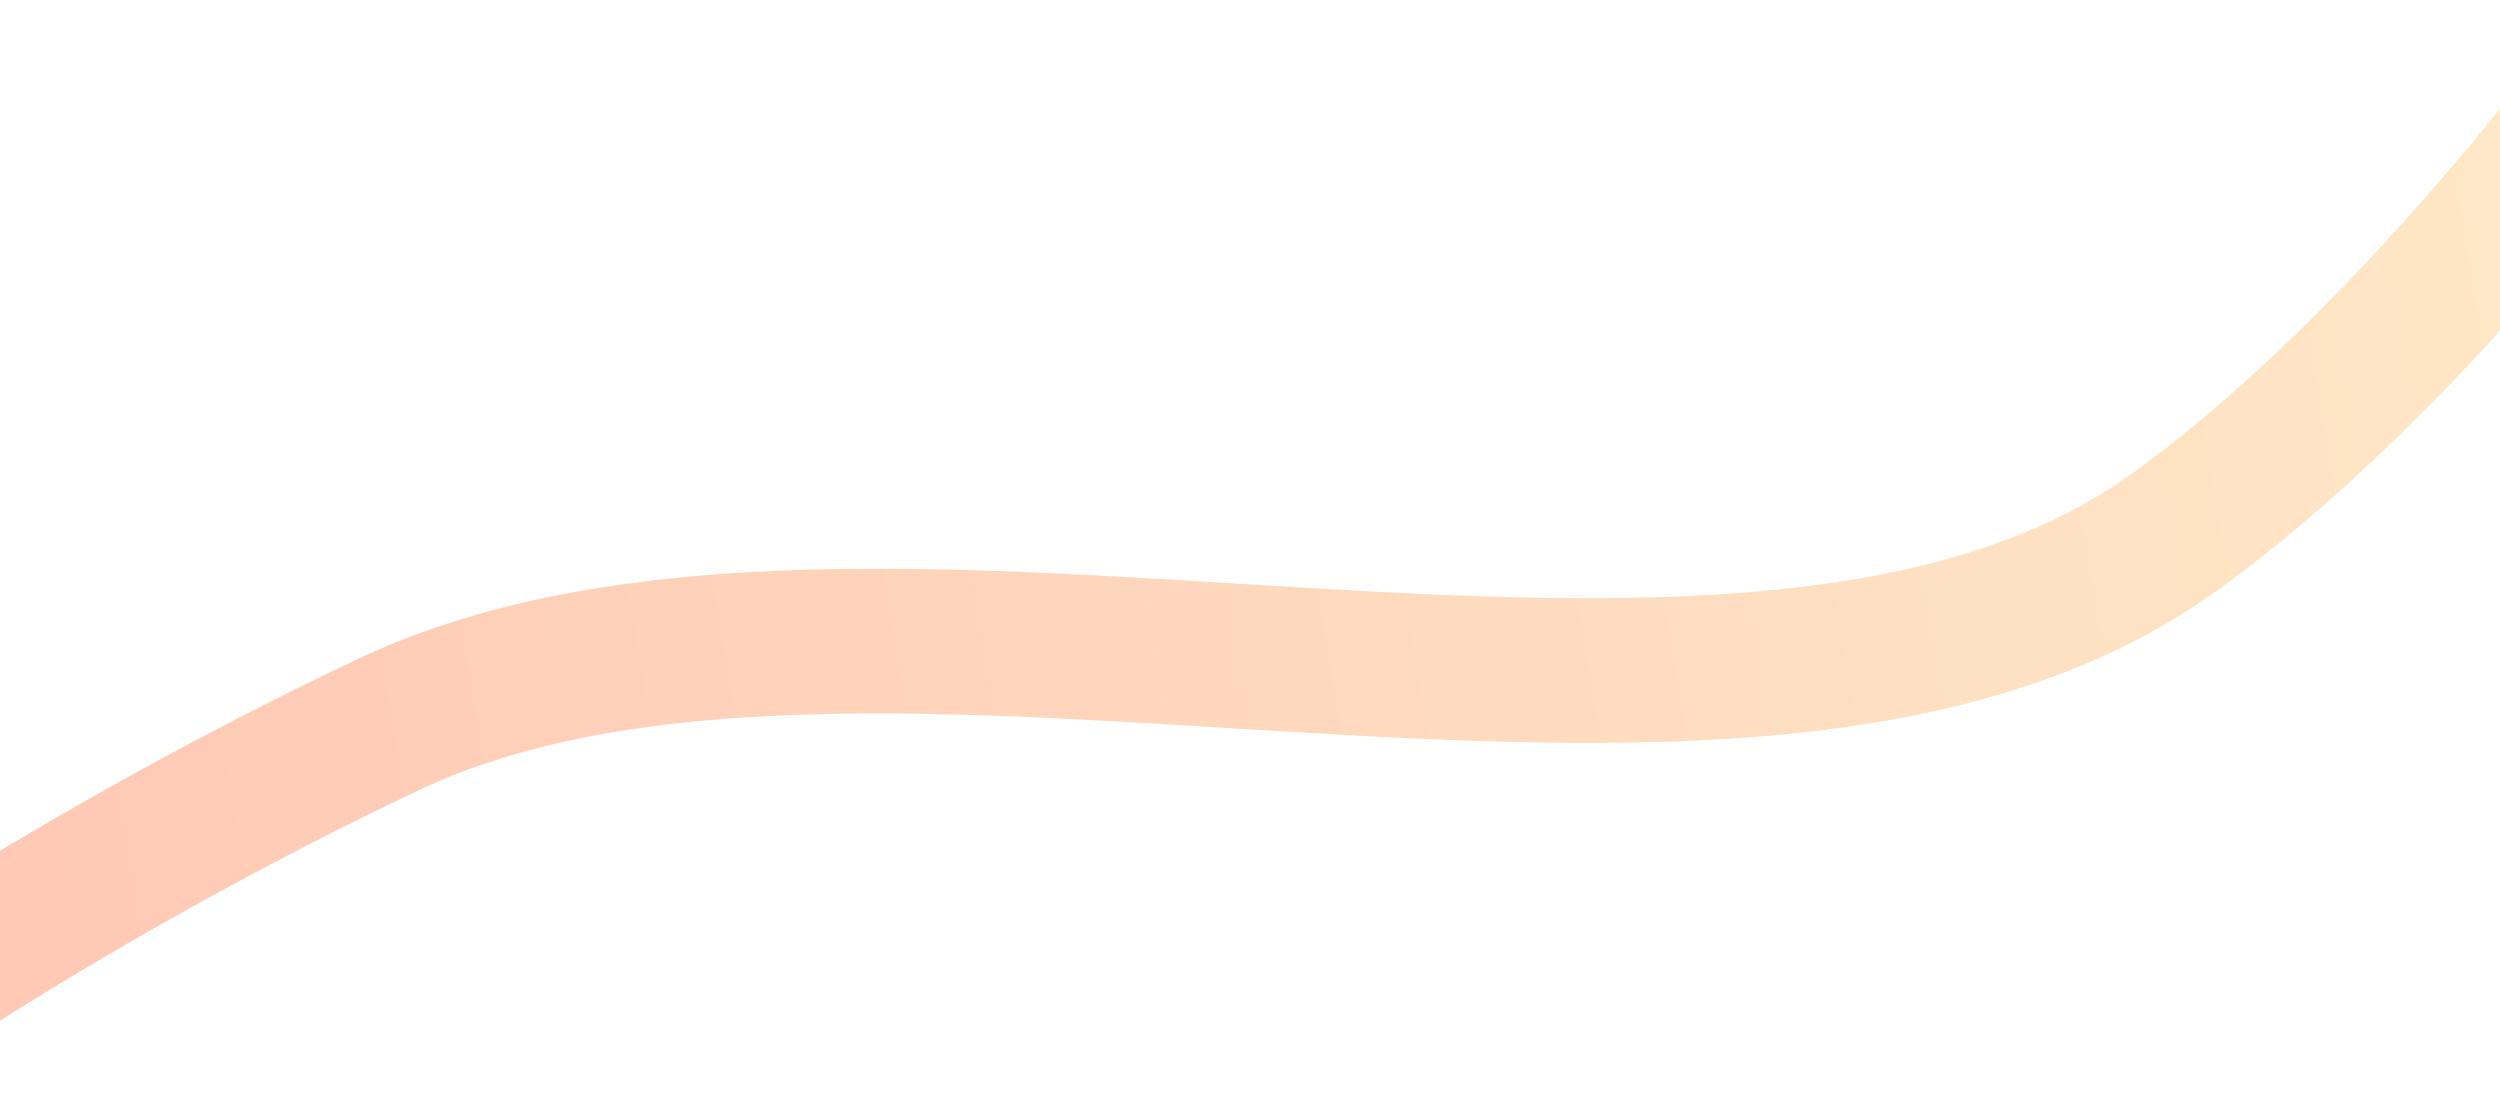 <svg width="1728" height="774" viewBox="0 0 1728 774" fill="none" xmlns="http://www.w3.org/2000/svg">
<path d="M-117.823 723.366C-117.823 723.366 44.68 606.78 268 501C602.273 342.664 1201.17 583.71 1502 368.5C1663.88 252.694 1810.18 50.792 1810.18 50.792" stroke="url(#paint0_linear_1813_12074)" stroke-opacity="0.4" stroke-width="100" stroke-linecap="round"/>
<defs>
<linearGradient id="paint0_linear_1813_12074" x1="3.622" y1="646.989" x2="1858.03" y2="337.829" gradientUnits="userSpaceOnUse">
<stop stop-color="#FF7745"/>
<stop offset="1" stop-color="#FCC772"/>
</linearGradient>
</defs>
</svg>
